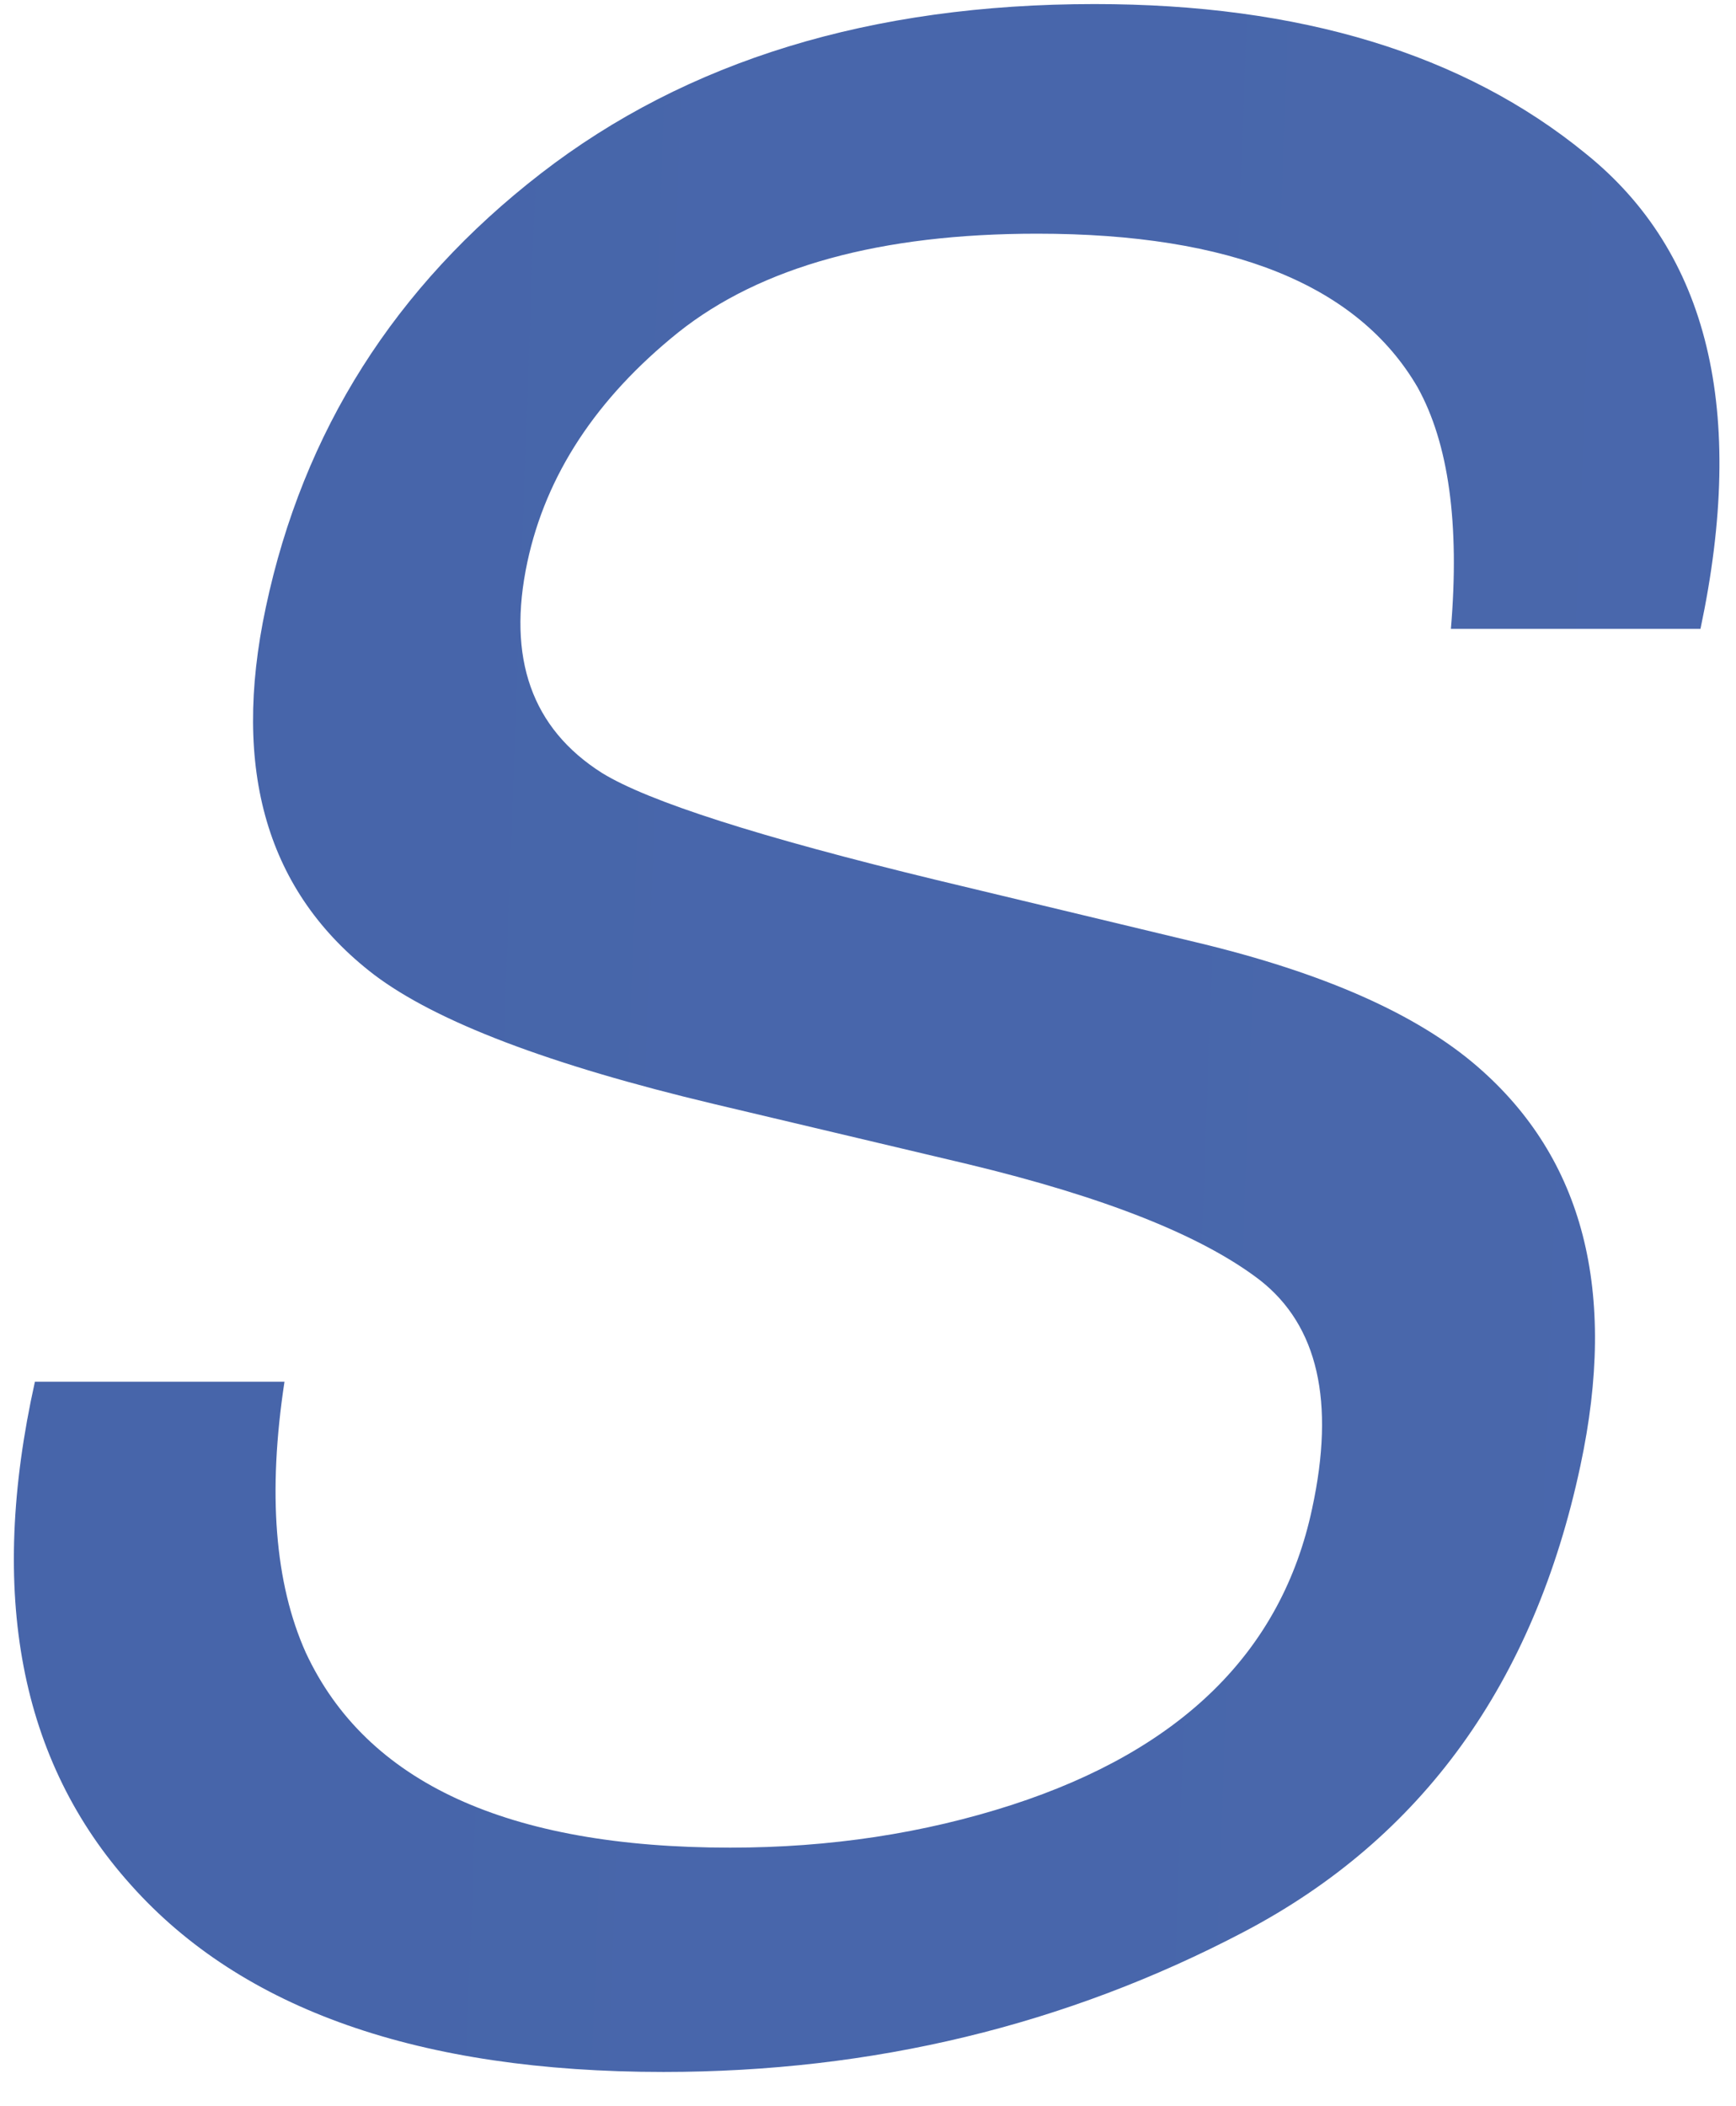 <svg width="47" height="57" fill="none" xmlns="http://www.w3.org/2000/svg"><path d="M7.702 37.398c-.458 3.011-.265 5.456.578 7.335 1.638 3.517 5.468 5.276 11.49 5.276 2.698 0 5.24-.386 7.624-1.157 4.601-1.493 7.311-4.167 8.13-8.02.627-2.892.157-4.951-1.409-6.18-1.566-1.204-4.203-2.252-7.913-3.143l-6.865-1.626c-4.457-1.06-7.528-2.228-9.214-3.505-2.89-2.216-3.866-5.528-2.927-9.937 1.012-4.77 3.493-8.684 7.444-11.743C18.59 1.64 23.587.11 29.634.11c5.564 0 9.996 1.35 13.296 4.047 3.325 2.674 4.36 6.962 3.108 12.864h-6.757c.241-2.843-.06-5.023-.903-6.54-1.614-2.77-5.047-4.156-10.298-4.156-4.24 0-7.48.891-9.72 2.674-2.216 1.783-3.577 3.854-4.083 6.215-.554 2.601.12 4.504 2.024 5.709 1.252.77 4.263 1.734 9.033 2.89l7.082 1.699c3.42.819 5.95 1.939 7.588 3.36 2.866 2.481 3.794 6.082 2.782 10.804-1.253 5.877-4.288 10.08-9.105 12.61-4.818 2.53-10.057 3.794-15.718 3.794-6.6 0-11.406-1.686-14.417-5.059-3.01-3.349-3.877-7.89-2.601-13.623h6.757z" fill="url(#paint0_linear_916_72)"/><defs><linearGradient id="paint0_linear_916_72" x1="-663.014" y1="2.525" x2="747.486" y2="54.525" gradientUnits="userSpaceOnUse"><stop stop-color="#1F428F"/><stop offset="1" stop-color="#738CC8"/></linearGradient></defs></svg>